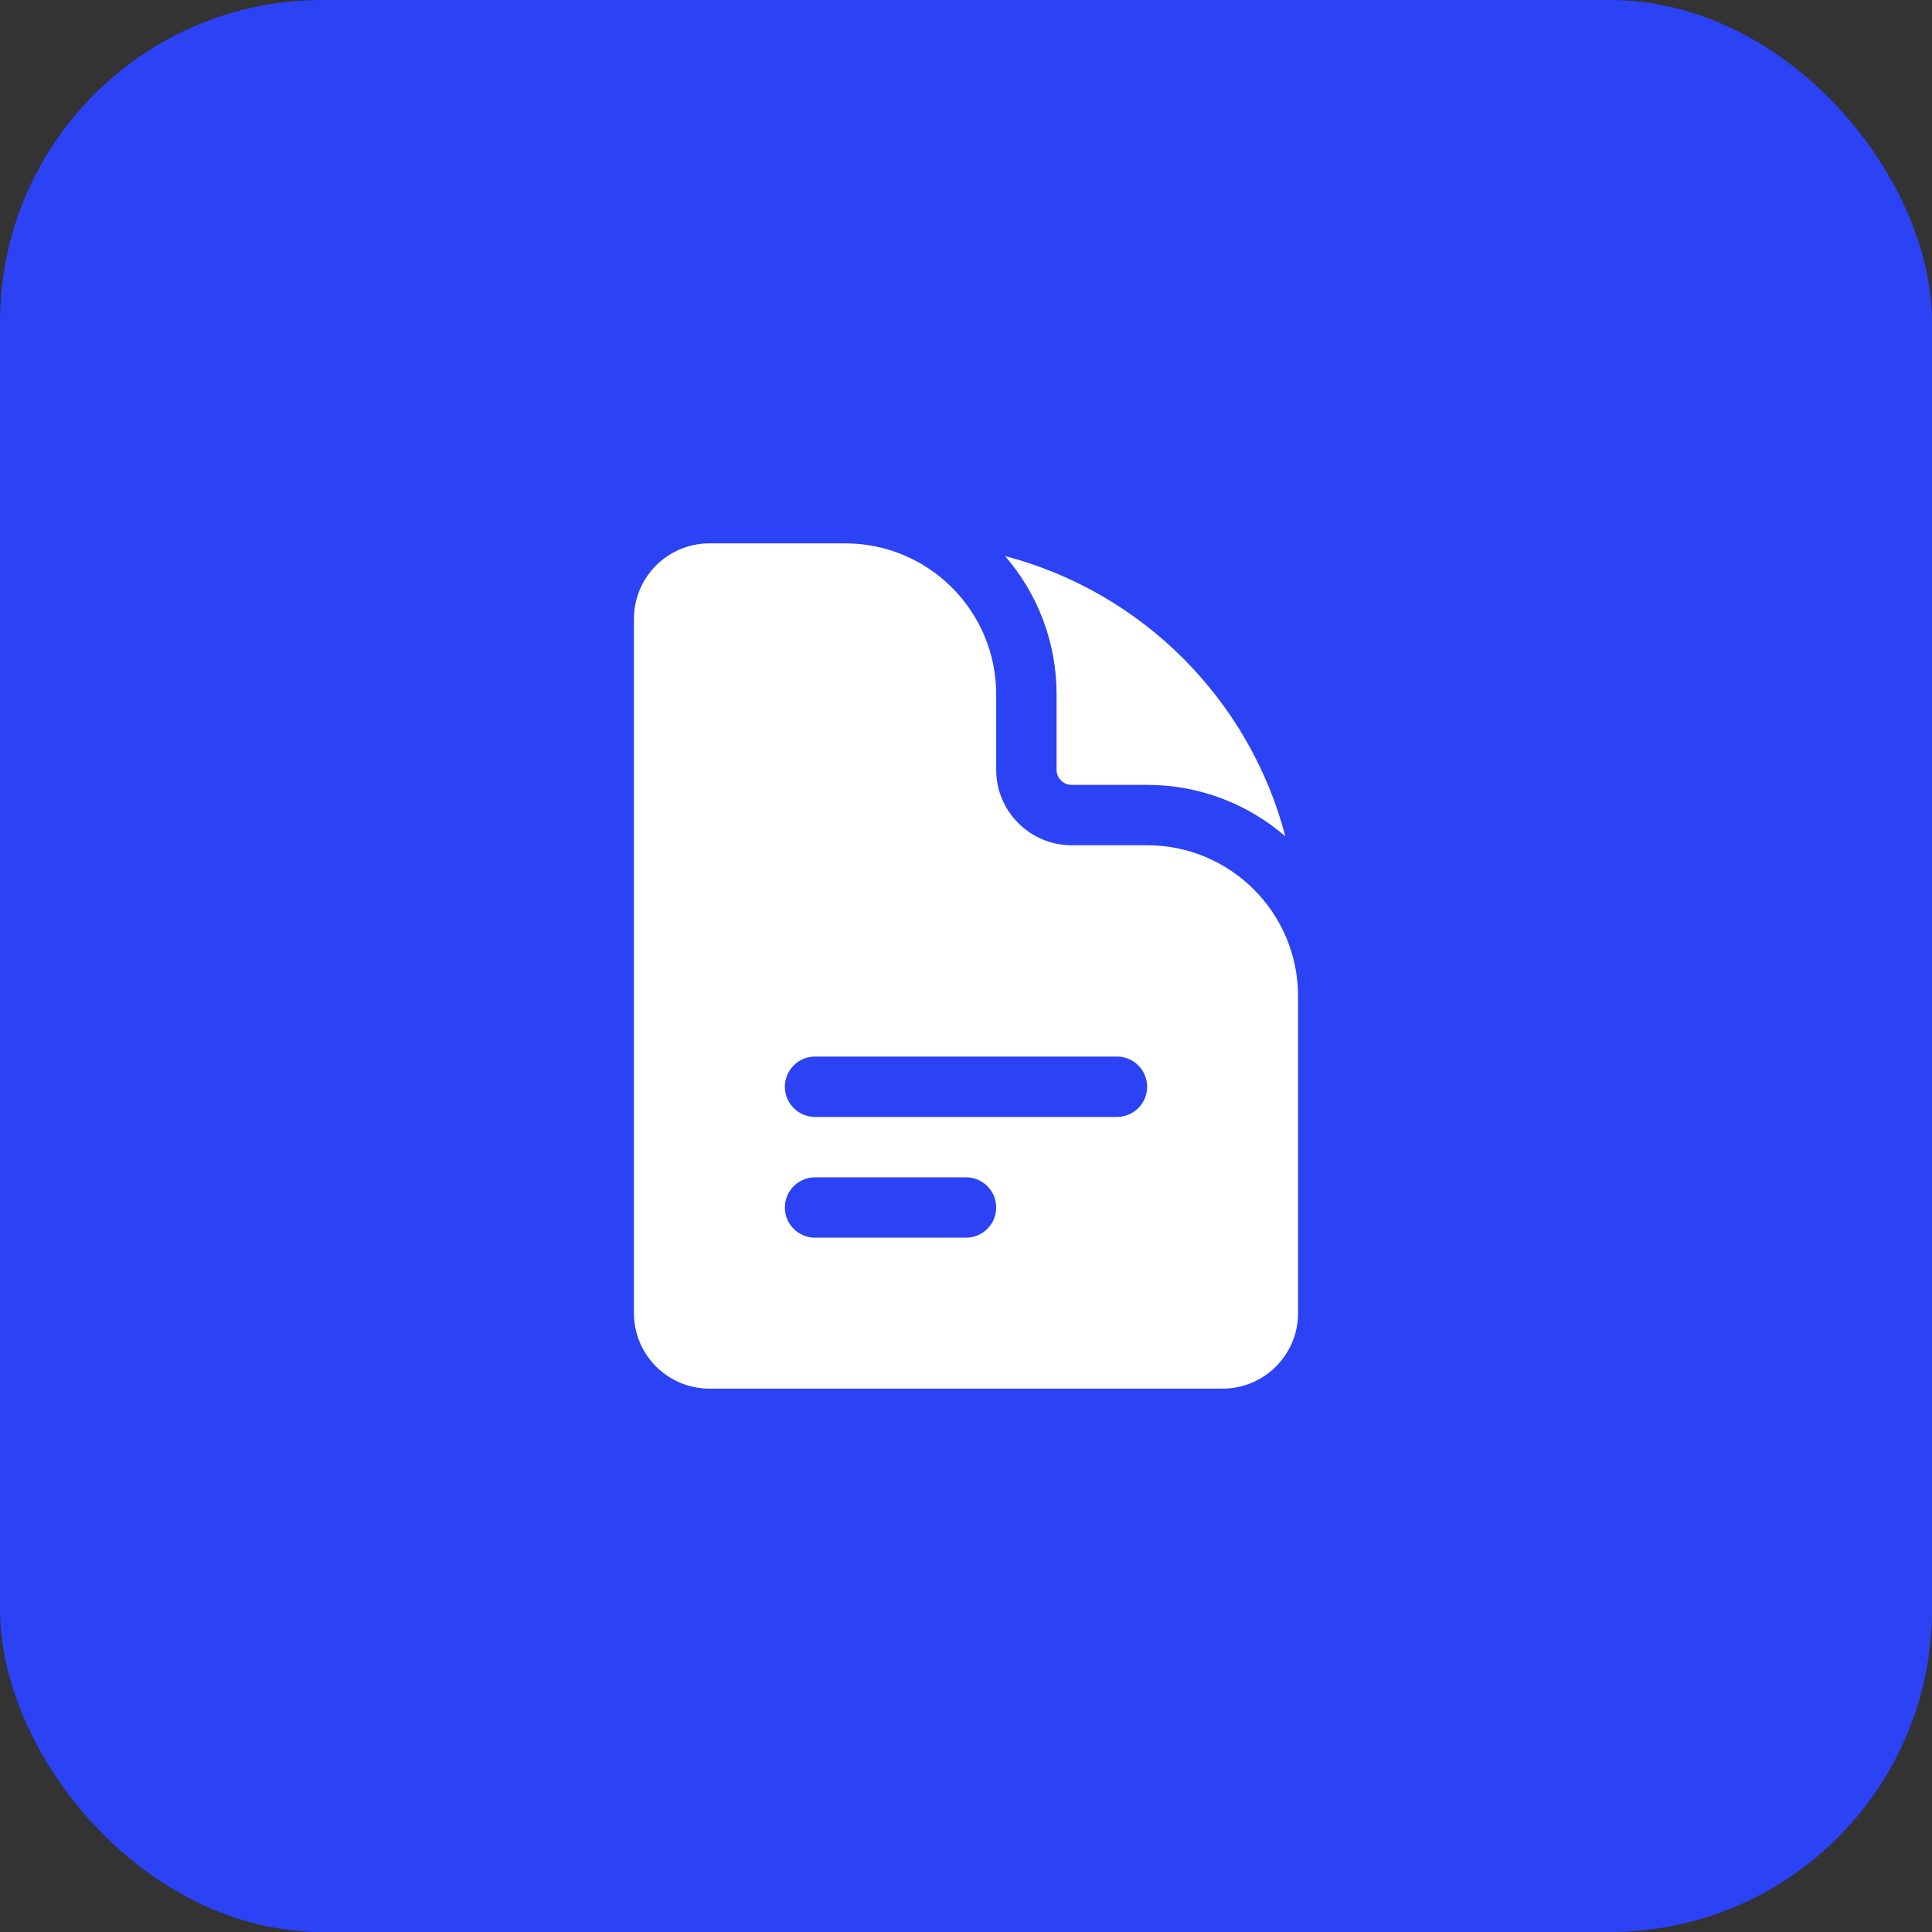 <svg width="48" height="48" viewBox="0 0 48 48" fill="none" xmlns="http://www.w3.org/2000/svg">
<rect x="0" y="0" width="48" height="48" fill="#333333" stroke="none"/>
<rect width="48" height="48" rx="8" fill="#2B42F5"/>
<path fill-rule="evenodd" clip-rule="evenodd" d="M17.625 13.5C16.59 13.5 15.75 14.339 15.75 15.375V32.625C15.75 33.66 16.59 34.5 17.625 34.5H30.375C31.41 34.5 32.25 33.66 32.25 32.625V24.75C32.25 22.679 30.571 21 28.5 21H26.625C25.59 21 24.75 20.16 24.75 19.125V17.25C24.75 15.179 23.071 13.5 21 13.5H17.625ZM19.5 27C19.5 26.586 19.836 26.25 20.25 26.25H27.75C28.164 26.25 28.5 26.586 28.5 27C28.5 27.414 28.164 27.75 27.75 27.75H20.25C19.836 27.75 19.5 27.414 19.5 27ZM20.25 29.25C19.836 29.25 19.5 29.586 19.5 30C19.5 30.414 19.836 30.75 20.25 30.75H24C24.414 30.75 24.75 30.414 24.75 30C24.75 29.586 24.414 29.25 24 29.25H20.25Z" fill="white"/>
<path d="M24.971 13.816C25.768 14.736 26.25 15.937 26.25 17.25V19.125C26.25 19.332 26.418 19.5 26.625 19.5H28.5C29.813 19.5 31.014 19.982 31.934 20.779C31.046 17.38 28.37 14.704 24.971 13.816Z" fill="white"/>
</svg>
